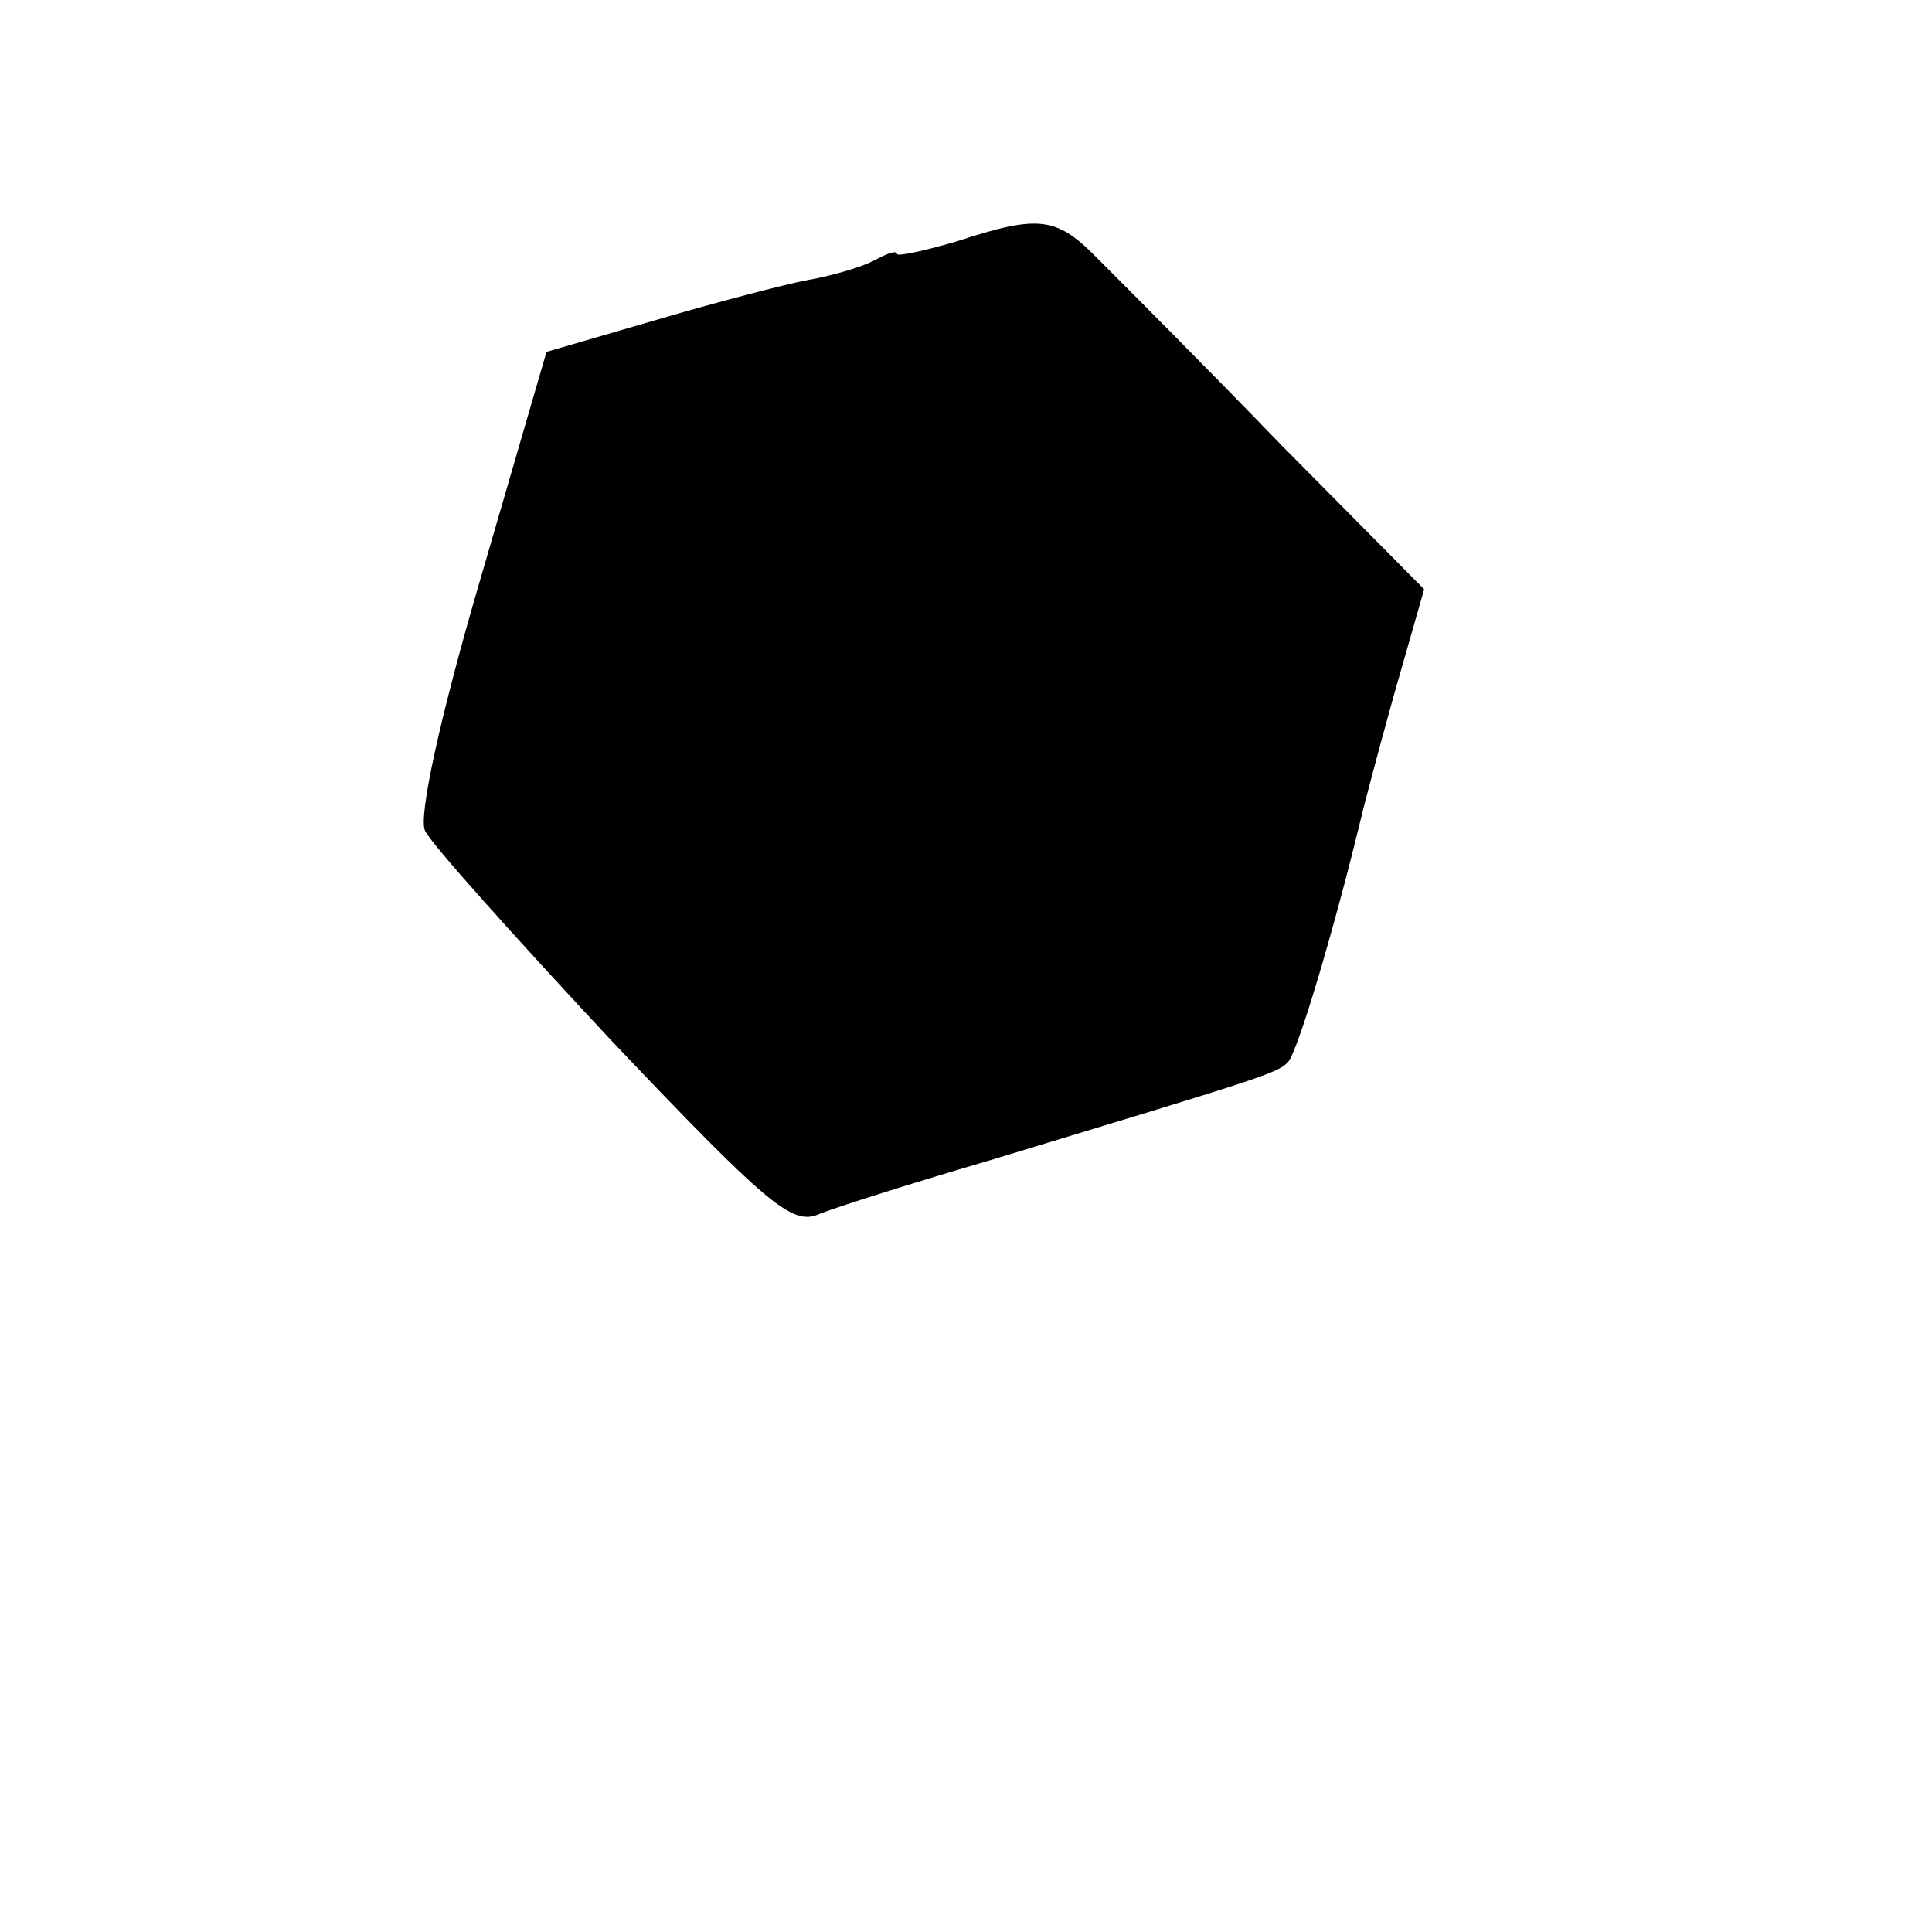 <?xml version="1.0" standalone="no"?>
<!DOCTYPE svg PUBLIC "-//W3C//DTD SVG 20010904//EN"
 "http://www.w3.org/TR/2001/REC-SVG-20010904/DTD/svg10.dtd">
<svg version="1.0" xmlns="http://www.w3.org/2000/svg"
 width="140pt" height="140pt" viewBox="0 0 140 140"
 preserveAspectRatio="xMidYMid meet">
<g transform="translate(0,140) scale(0.1,-0.1)"
fill="#000000" stroke="none">
<path d="M693 1225 c-24 -7 -43 -11 -43 -9 0 3 -8 0 -17 -5 -10 -5 -31 -11
-48 -14 -16 -3 -66 -16 -110 -29 l-79 -23 -48 -165 c-29 -99 -45 -172 -40
-182 4 -9 65 -77 135 -152 113 -119 131 -134 150 -126 12 5 69 23 127 40 191
58 205 62 213 70 7 6 34 98 52 172 2 9 13 51 25 94 l22 77 -104 105 c-56 58
-116 118 -131 133 -31 32 -43 34 -104 14z"/>
</g>
</svg>
